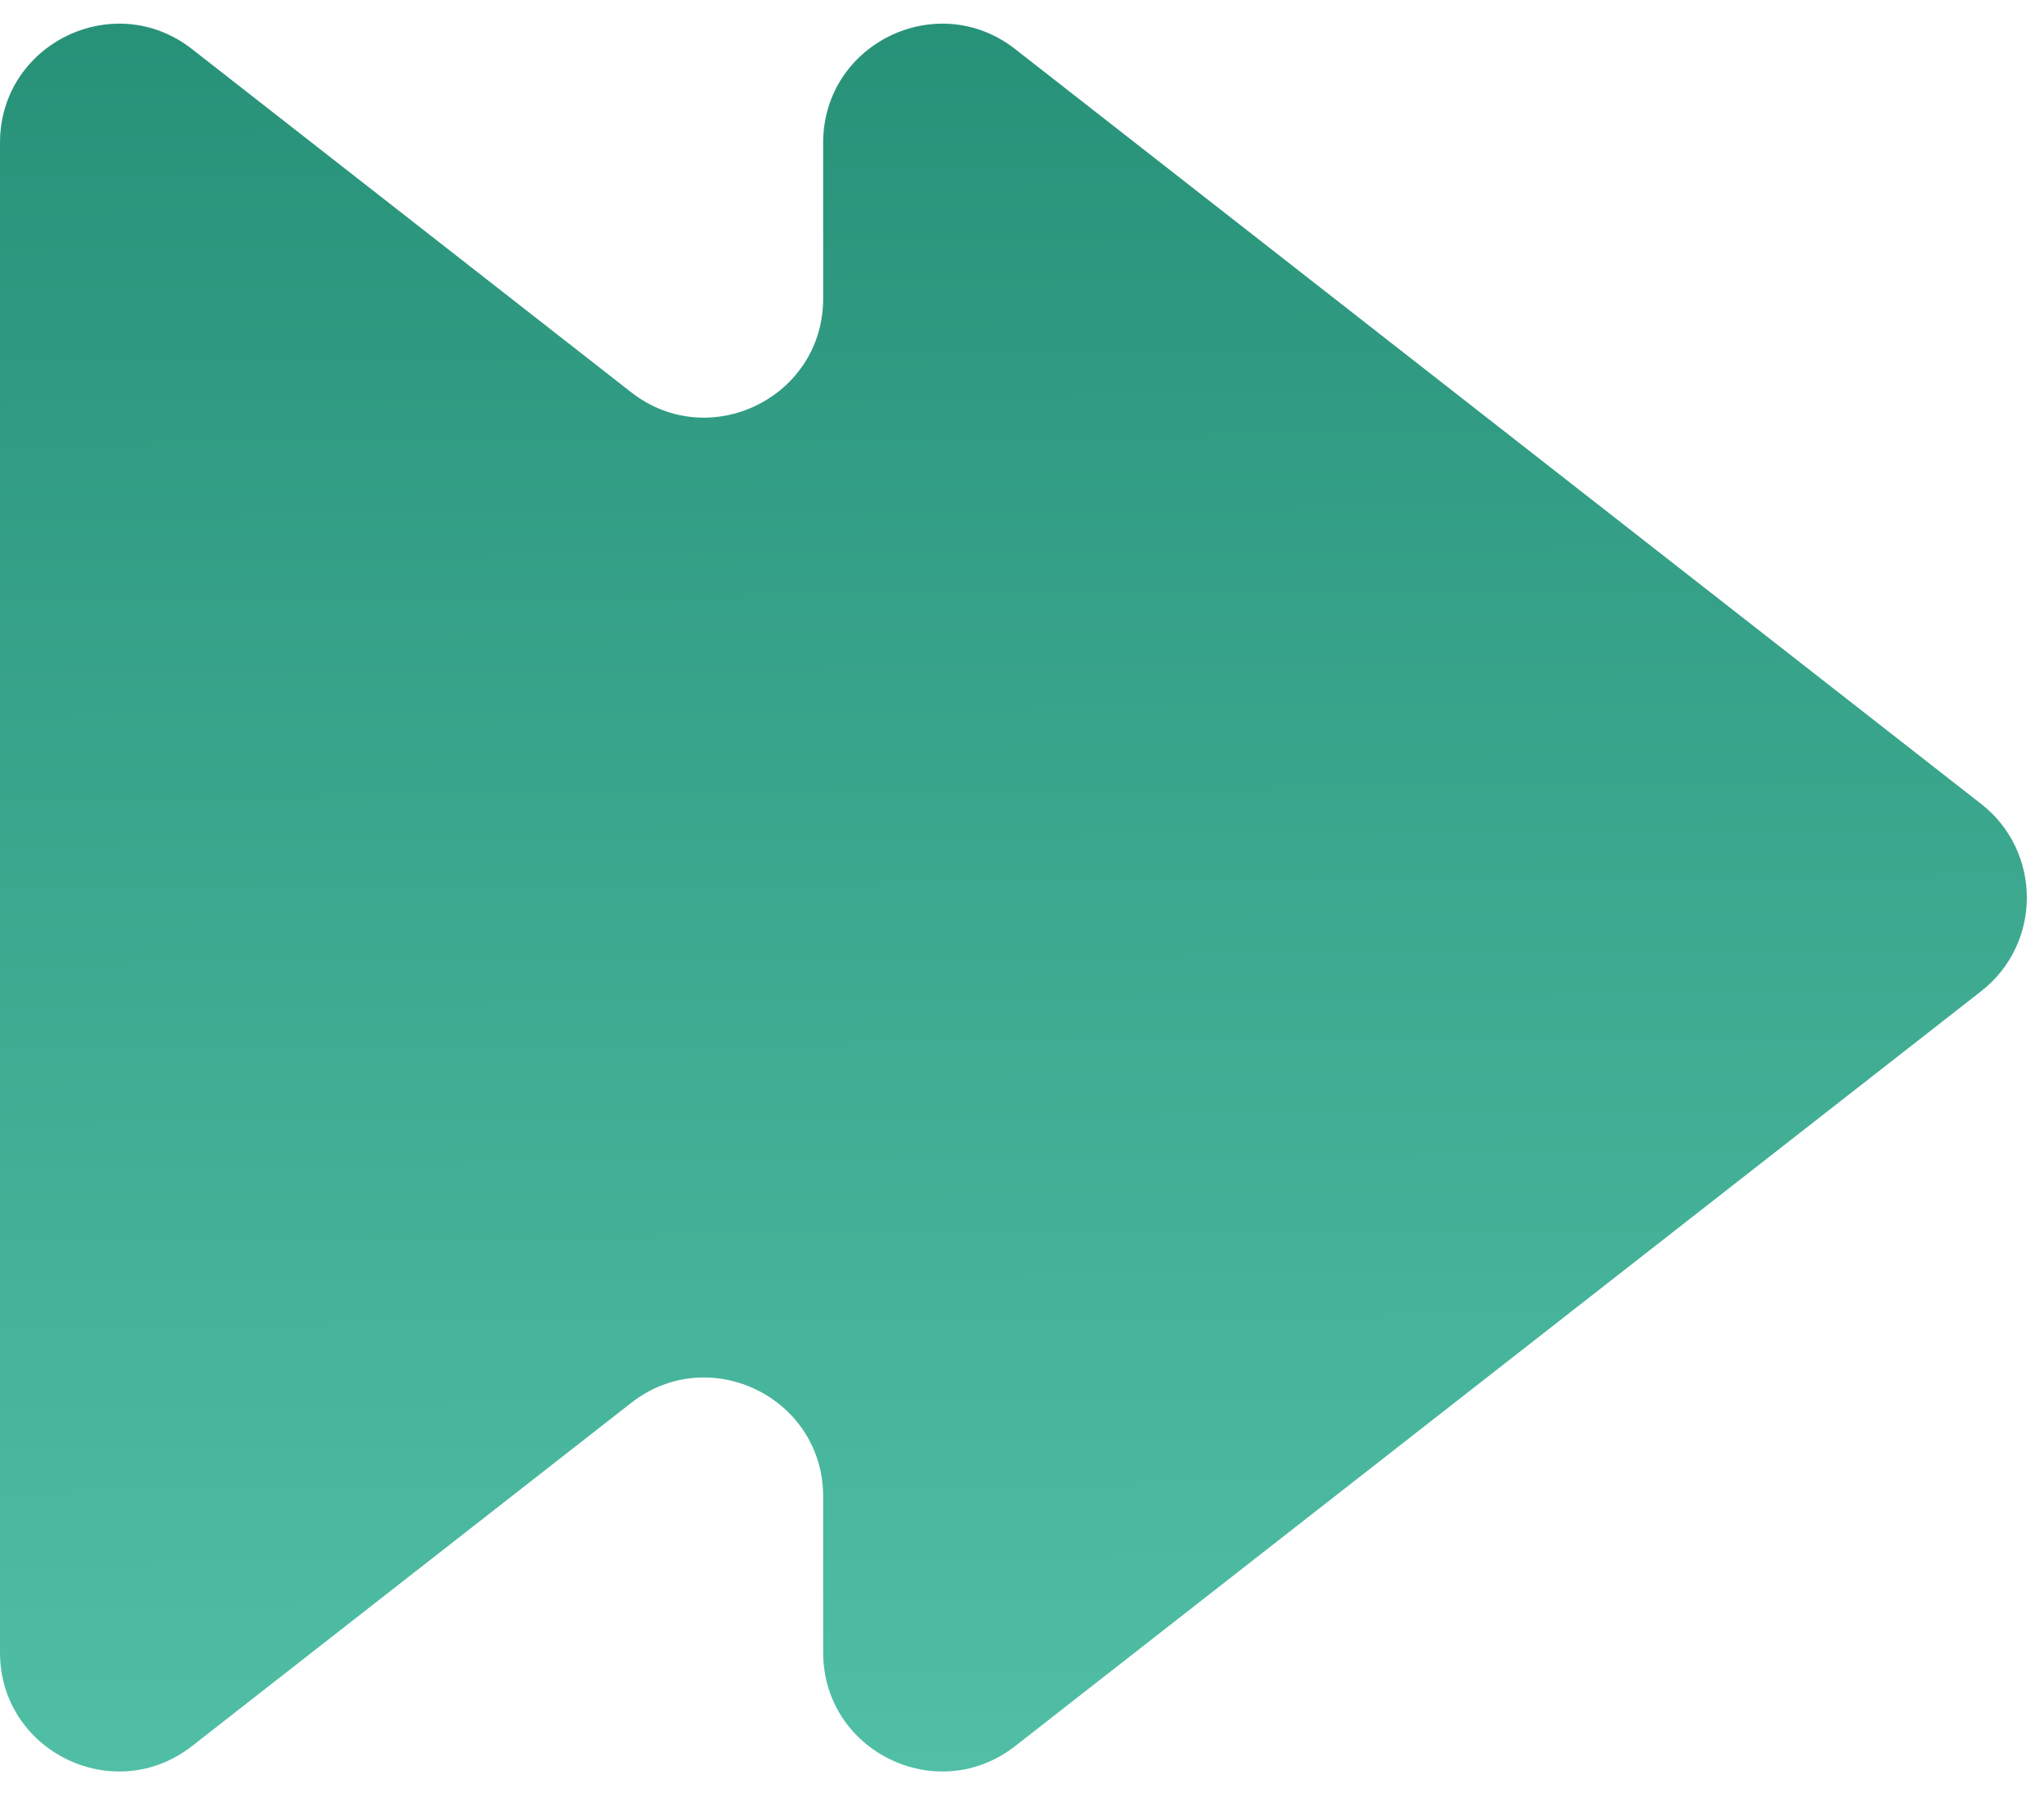 <svg width="86" height="76" viewBox="0 0 86 76" fill="none" xmlns="http://www.w3.org/2000/svg">
<path fill-rule="evenodd" clip-rule="evenodd" d="M26.555 16.504C29.838 19.069 34.634 16.73 34.634 12.564V6.005C34.634 1.838 39.431 -0.5 42.713 2.065L83.357 33.827C85.918 35.828 85.918 39.704 83.357 41.706L42.713 73.468C39.431 76.033 34.634 73.694 34.634 69.528V62.968C34.634 58.802 29.838 56.463 26.555 59.029L8.079 73.468C4.796 76.033 -1.74628e-07 73.694 0 69.528L2.6627e-06 6.005C2.83733e-06 1.838 4.796 -0.5 8.079 2.065L26.555 16.504Z" fill="url(#paint0_linear_867_7371)"/>
<defs>
<linearGradient id="paint0_linear_867_7371" x1="42.639" y1="74.537" x2="42.06" y2="-0.417" gradientUnits="userSpaceOnUse">
<stop stop-color="#50BFA5"/>
<stop offset="1" stop-color="#279178"/>
</linearGradient>
</defs>
</svg>
